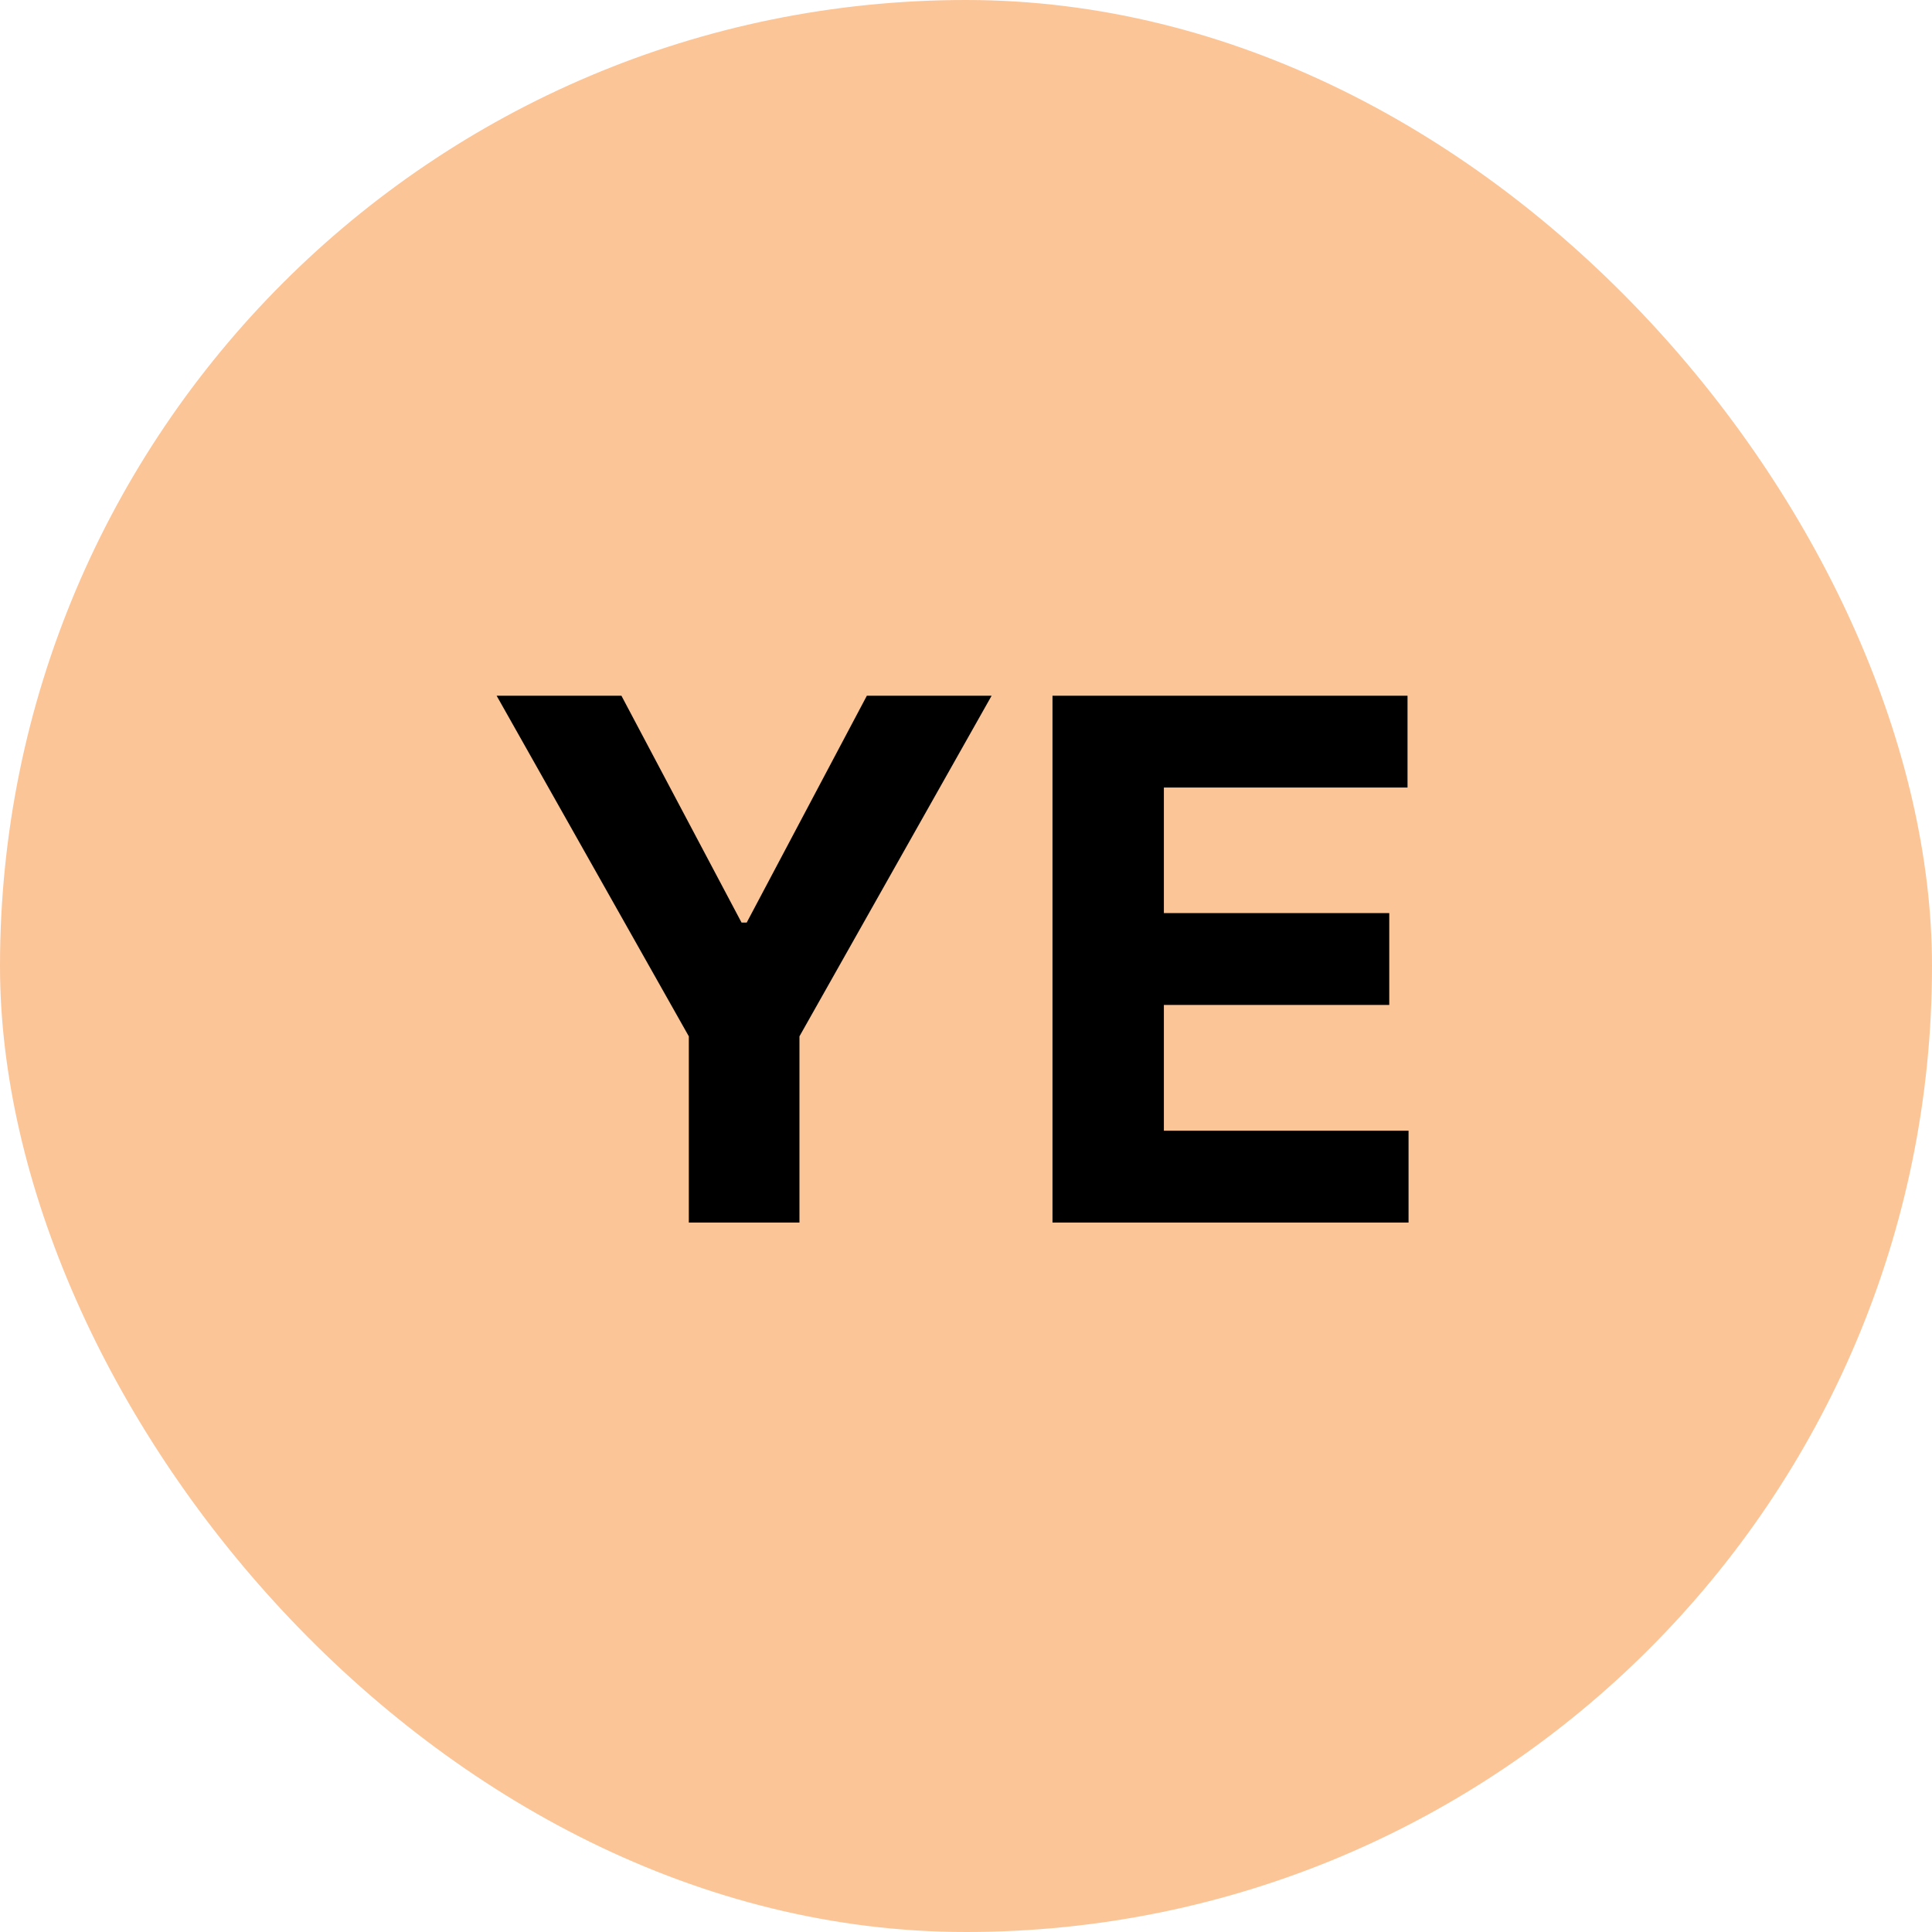<svg width="64" height="64" viewBox="0 0 64 64" fill="none" xmlns="http://www.w3.org/2000/svg">
<rect width="64" height="64" rx="32" fill="#FBC597"/>
<path d="M16.451 23.046H20.585L24.565 30.562H24.735L28.716 23.046H32.849L26.483 34.33V40.5H22.818V34.33L16.451 23.046ZM34.865 40.5V23.046H46.626V26.088H38.555V30.247H46.021V33.29H38.555V37.457H46.66V40.5H34.865Z" fill="black"/>
</svg>
